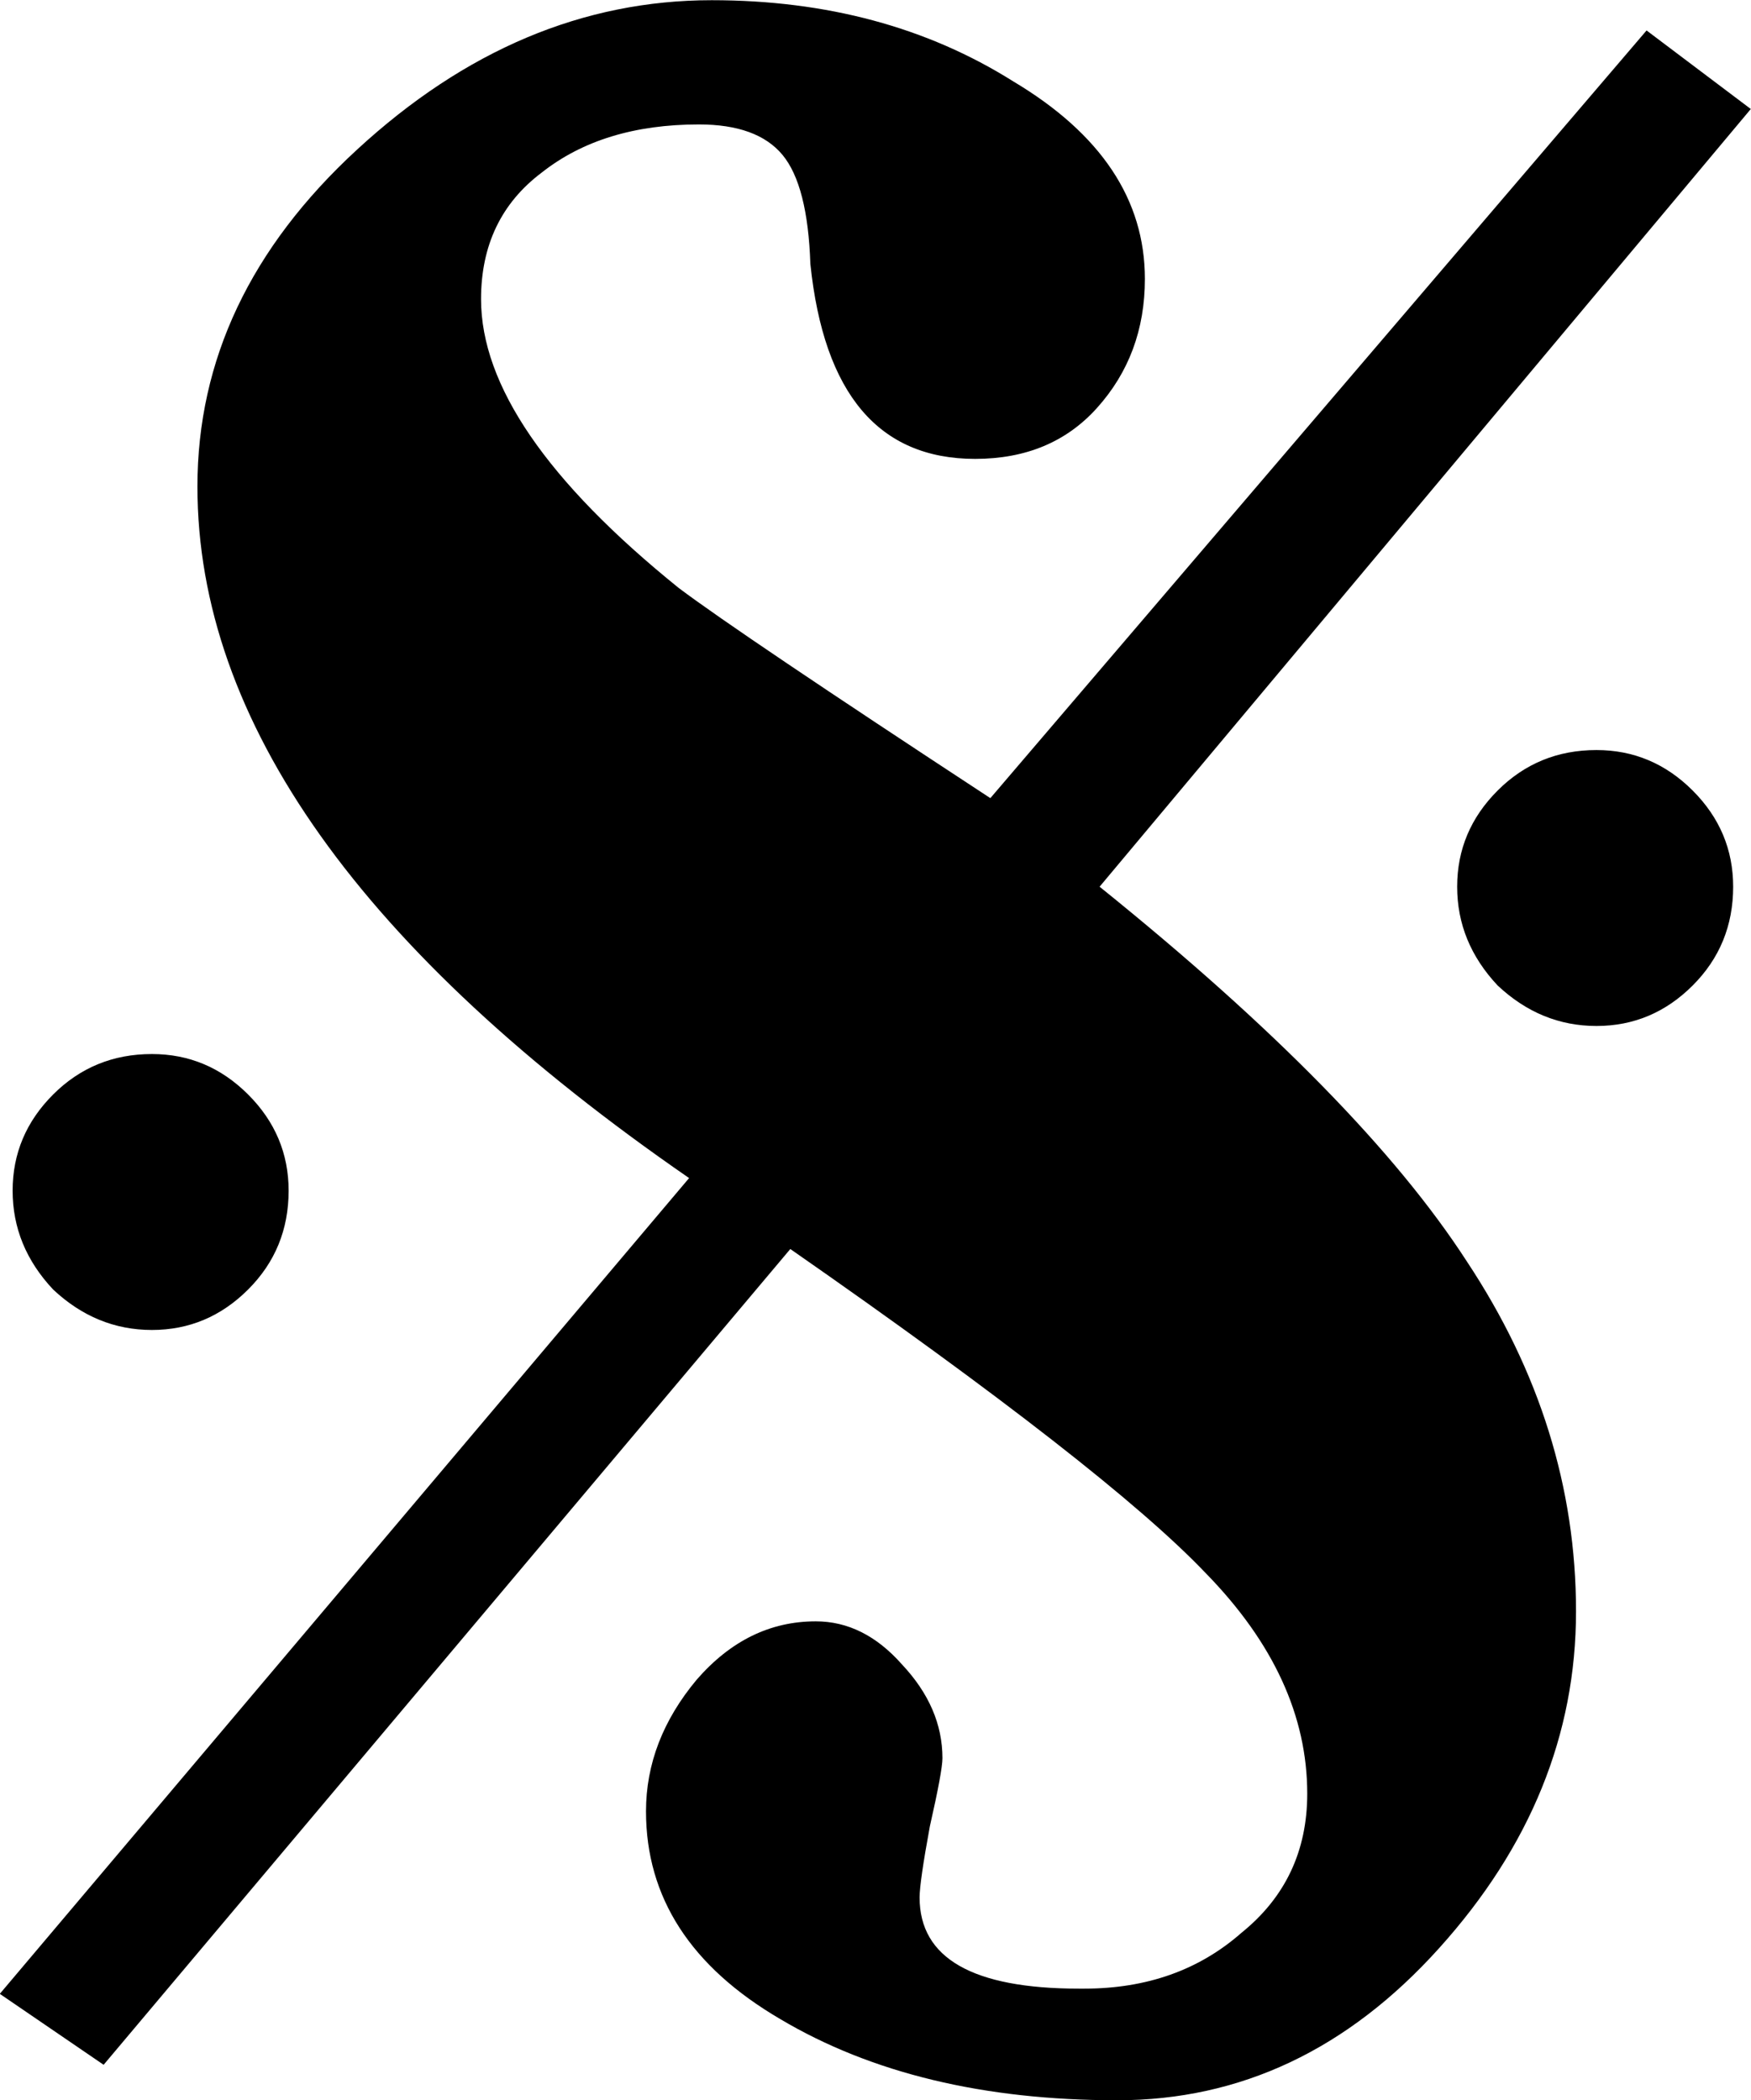 <?xml version="1.0" encoding="UTF-8" standalone="no"?>
<!-- Created with Inkscape (http://www.inkscape.org/) -->

<svg
   xmlns:dc="http://purl.org/dc/elements/1.1/"
   xmlns:cc="http://creativecommons.org/ns#"
   xmlns:rdf="http://www.w3.org/1999/02/22-rdf-syntax-ns#"
   xmlns:svg="http://www.w3.org/2000/svg"
   xmlns="http://www.w3.org/2000/svg"
   xmlns:sodipodi="http://sodipodi.sourceforge.net/DTD/sodipodi-0.dtd"
   xmlns:inkscape="http://www.inkscape.org/namespaces/inkscape"
   width="8.736mm"
   height="10.48mm"
   viewBox="0 0 8.736 10.48"
   version="1.1"
   id="svg8"
   sodipodi:docname="Dal Segno.svg"
   inkscape:version="0.92.4 (5da689c313, 2019-01-14)">
  <defs
     id="defs2" />
  <sodipodi:namedview
     id="base"
     pagecolor="#ffffff"
     bordercolor="#666666"
     borderopacity="1.0"
     inkscape:pageopacity="0.0"
     inkscape:pageshadow="2"
     inkscape:zoom="3.040625"
     inkscape:cx="63.442347"
     inkscape:cy="-20.854259"
     inkscape:document-units="mm"
     inkscape:current-layer="layer1"
     showgrid="false"
     inkscape:window-width="1366"
     inkscape:window-height="705"
     inkscape:window-x="-8"
     inkscape:window-y="-8"
     inkscape:window-maximized="1" />
  <g
     inkscape:label="Layer 1"
     inkscape:groupmode="layer"
     id="layer1"
     transform="translate(-29.842,-166.476)">
    <g
       aria-label="%"
       style="font-style:normal;font-variant:normal;font-weight:normal;font-stretch:normal;font-size:12.642px;line-height:1.25;font-family:'Opus Std';-inkscape-font-specification:'Opus Std';letter-spacing:0px;word-spacing:0px;fill:#000000;fill-opacity:1;stroke:none;stroke-width:0.132"
       id="text817">
      <path
         d="m 38.489,170.901 q 0,0.291 -0.202,0.493 -0.202,0.202 -0.48,0.202 -0.278,0 -0.493,-0.202 -0.202,-0.215 -0.202,-0.493 0,-0.278 0.202,-0.48 0.202,-0.202 0.493,-0.202 0.278,0 0.48,0.202 0.202,0.202 0.202,0.48 z m 0.088,-3.881 -3.249,3.881 q 1.302,1.049 1.833,1.871 0.544,0.822 0.544,1.745 0,0.923 -0.683,1.681 -0.683,0.759 -1.606,0.759 -0.999,0 -1.681,-0.405 -0.67,-0.392 -0.67,-1.037 0,-0.354 0.253,-0.657 0.253,-0.291 0.594,-0.291 0.24,0 0.43,0.215 0.202,0.215 0.202,0.468 0,0.063 -0.063,0.341 -0.051,0.278 -0.051,0.354 0,0.455 0.796,0.455 h 0.025 q 0.468,0 0.784,-0.278 0.329,-0.265 0.329,-0.695 0,-0.582 -0.506,-1.1 -0.493,-0.518 -2.073,-1.618 l -3.426,4.071 -0.518,-0.354 3.439,-4.071 q -2.453,-1.694 -2.453,-3.451 0,-0.948 0.796,-1.681 0.809,-0.746 1.77,-0.746 0.86,0 1.504,0.405 0.657,0.392 0.657,0.986 0,0.379 -0.24,0.645 -0.228,0.253 -0.607,0.253 -0.721,0 -0.822,-0.973 -0.013,-0.392 -0.139,-0.544 -0.126,-0.152 -0.417,-0.152 -0.48,0 -0.784,0.24 -0.303,0.228 -0.303,0.632 0,0.645 0.986,1.441 0.303,0.228 1.555,1.049 l 3.274,-3.831 z m -7.295,5.398 q 0,0.291 -0.202,0.493 -0.202,0.202 -0.48,0.202 -0.278,0 -0.493,-0.202 -0.202,-0.215 -0.202,-0.493 0,-0.278 0.202,-0.48 0.202,-0.202 0.493,-0.202 0.278,0 0.48,0.202 0.202,0.202 0.202,0.48 z"
         style="stroke-width:0.132"
         id="path837" />
    </g>
  </g>
</svg>
